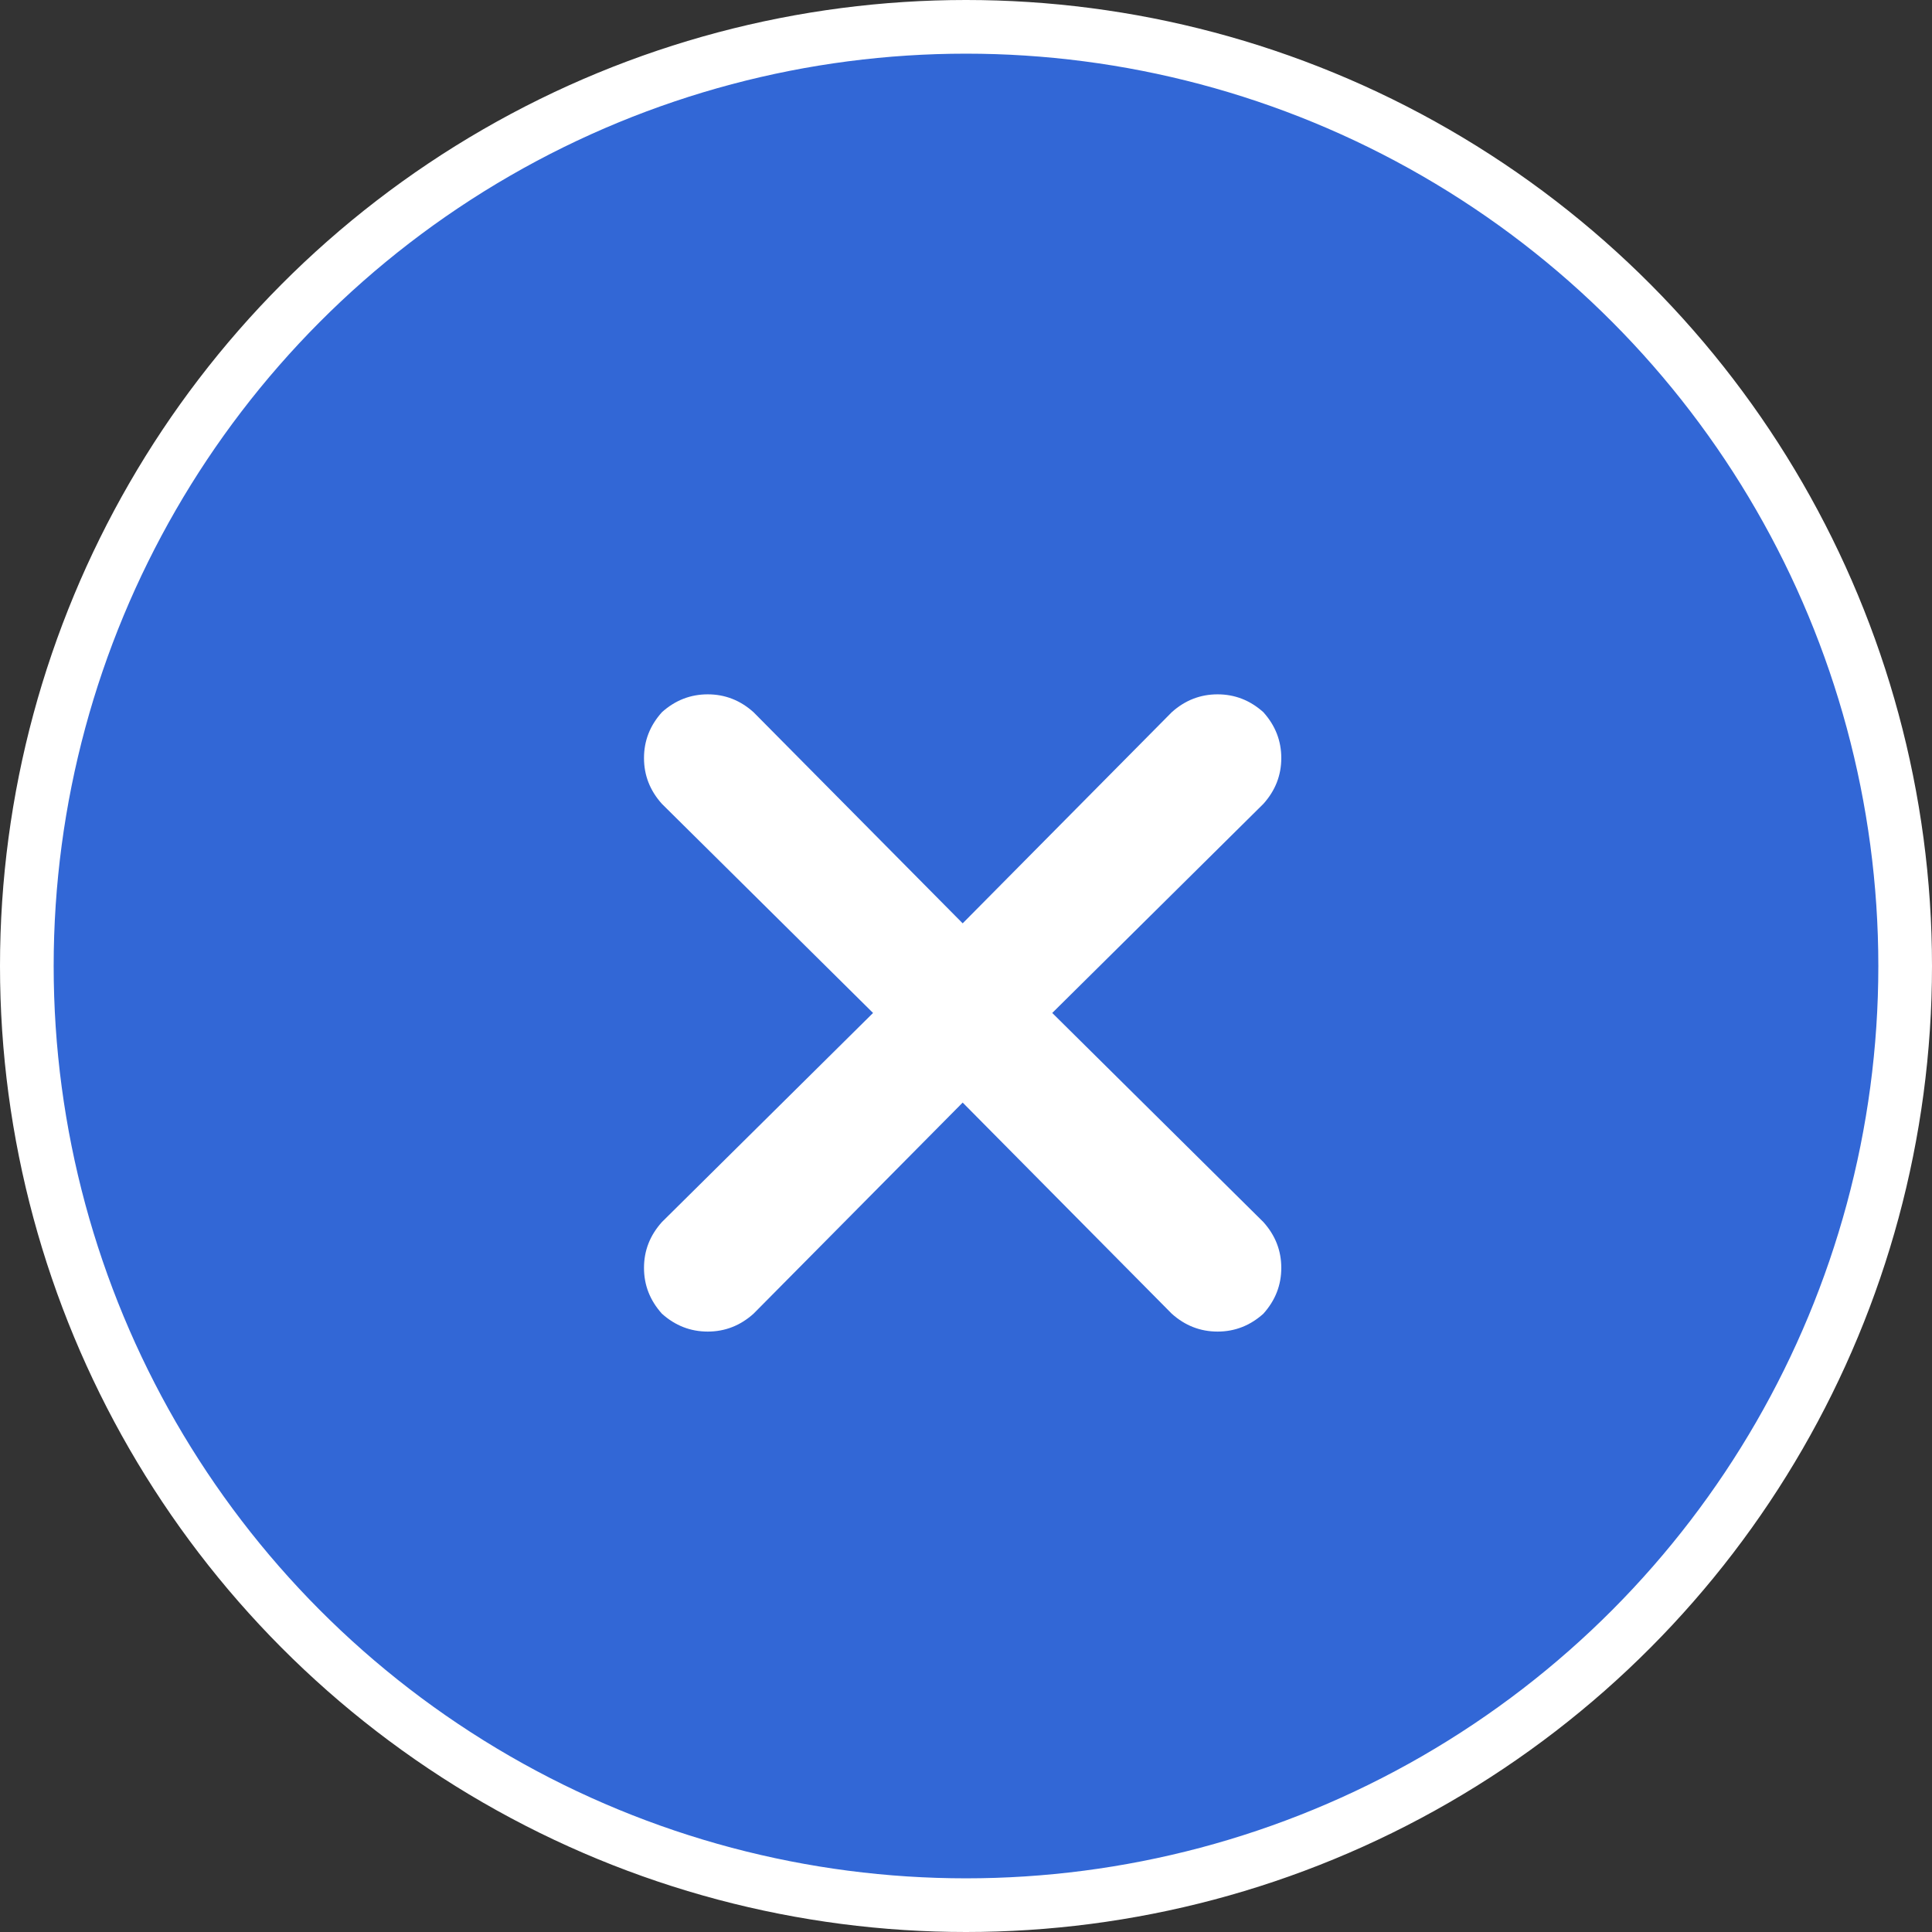 <?xml version="1.0" encoding="UTF-8"?>
<svg xmlns="http://www.w3.org/2000/svg" width="36" height="36" viewBox="0 0 36 36" fill="none">
  <rect x="0" y="0" width="36" height="36" fill="#333333" stroke="none"/>
  <circle cx="18" cy="18" r="17.5" fill="#3267D6" stroke="white"></circle>
  <path d="M23.541 22.771C23.764 23.019 23.875 23.303 23.875 23.625C23.875 23.947 23.764 24.231 23.541 24.479C23.294 24.701 23.009 24.812 22.688 24.812C22.366 24.812 22.081 24.701 21.834 24.479L17.938 20.545L14.041 24.479C13.794 24.701 13.509 24.812 13.188 24.812C12.866 24.812 12.581 24.701 12.334 24.479C12.111 24.231 12 23.947 12 23.625C12 23.303 12.111 23.019 12.334 22.771L16.268 18.875L12.334 14.979C12.111 14.731 12 14.447 12 14.125C12 13.803 12.111 13.519 12.334 13.271C12.581 13.049 12.866 12.938 13.188 12.938C13.509 12.938 13.794 13.049 14.041 13.271L17.938 17.205L21.834 13.271C22.081 13.049 22.366 12.938 22.688 12.938C23.009 12.938 23.294 13.049 23.541 13.271C23.764 13.519 23.875 13.803 23.875 14.125C23.875 14.447 23.764 14.731 23.541 14.979L19.607 18.875L23.541 22.771Z" fill="white"></path>
</svg>
